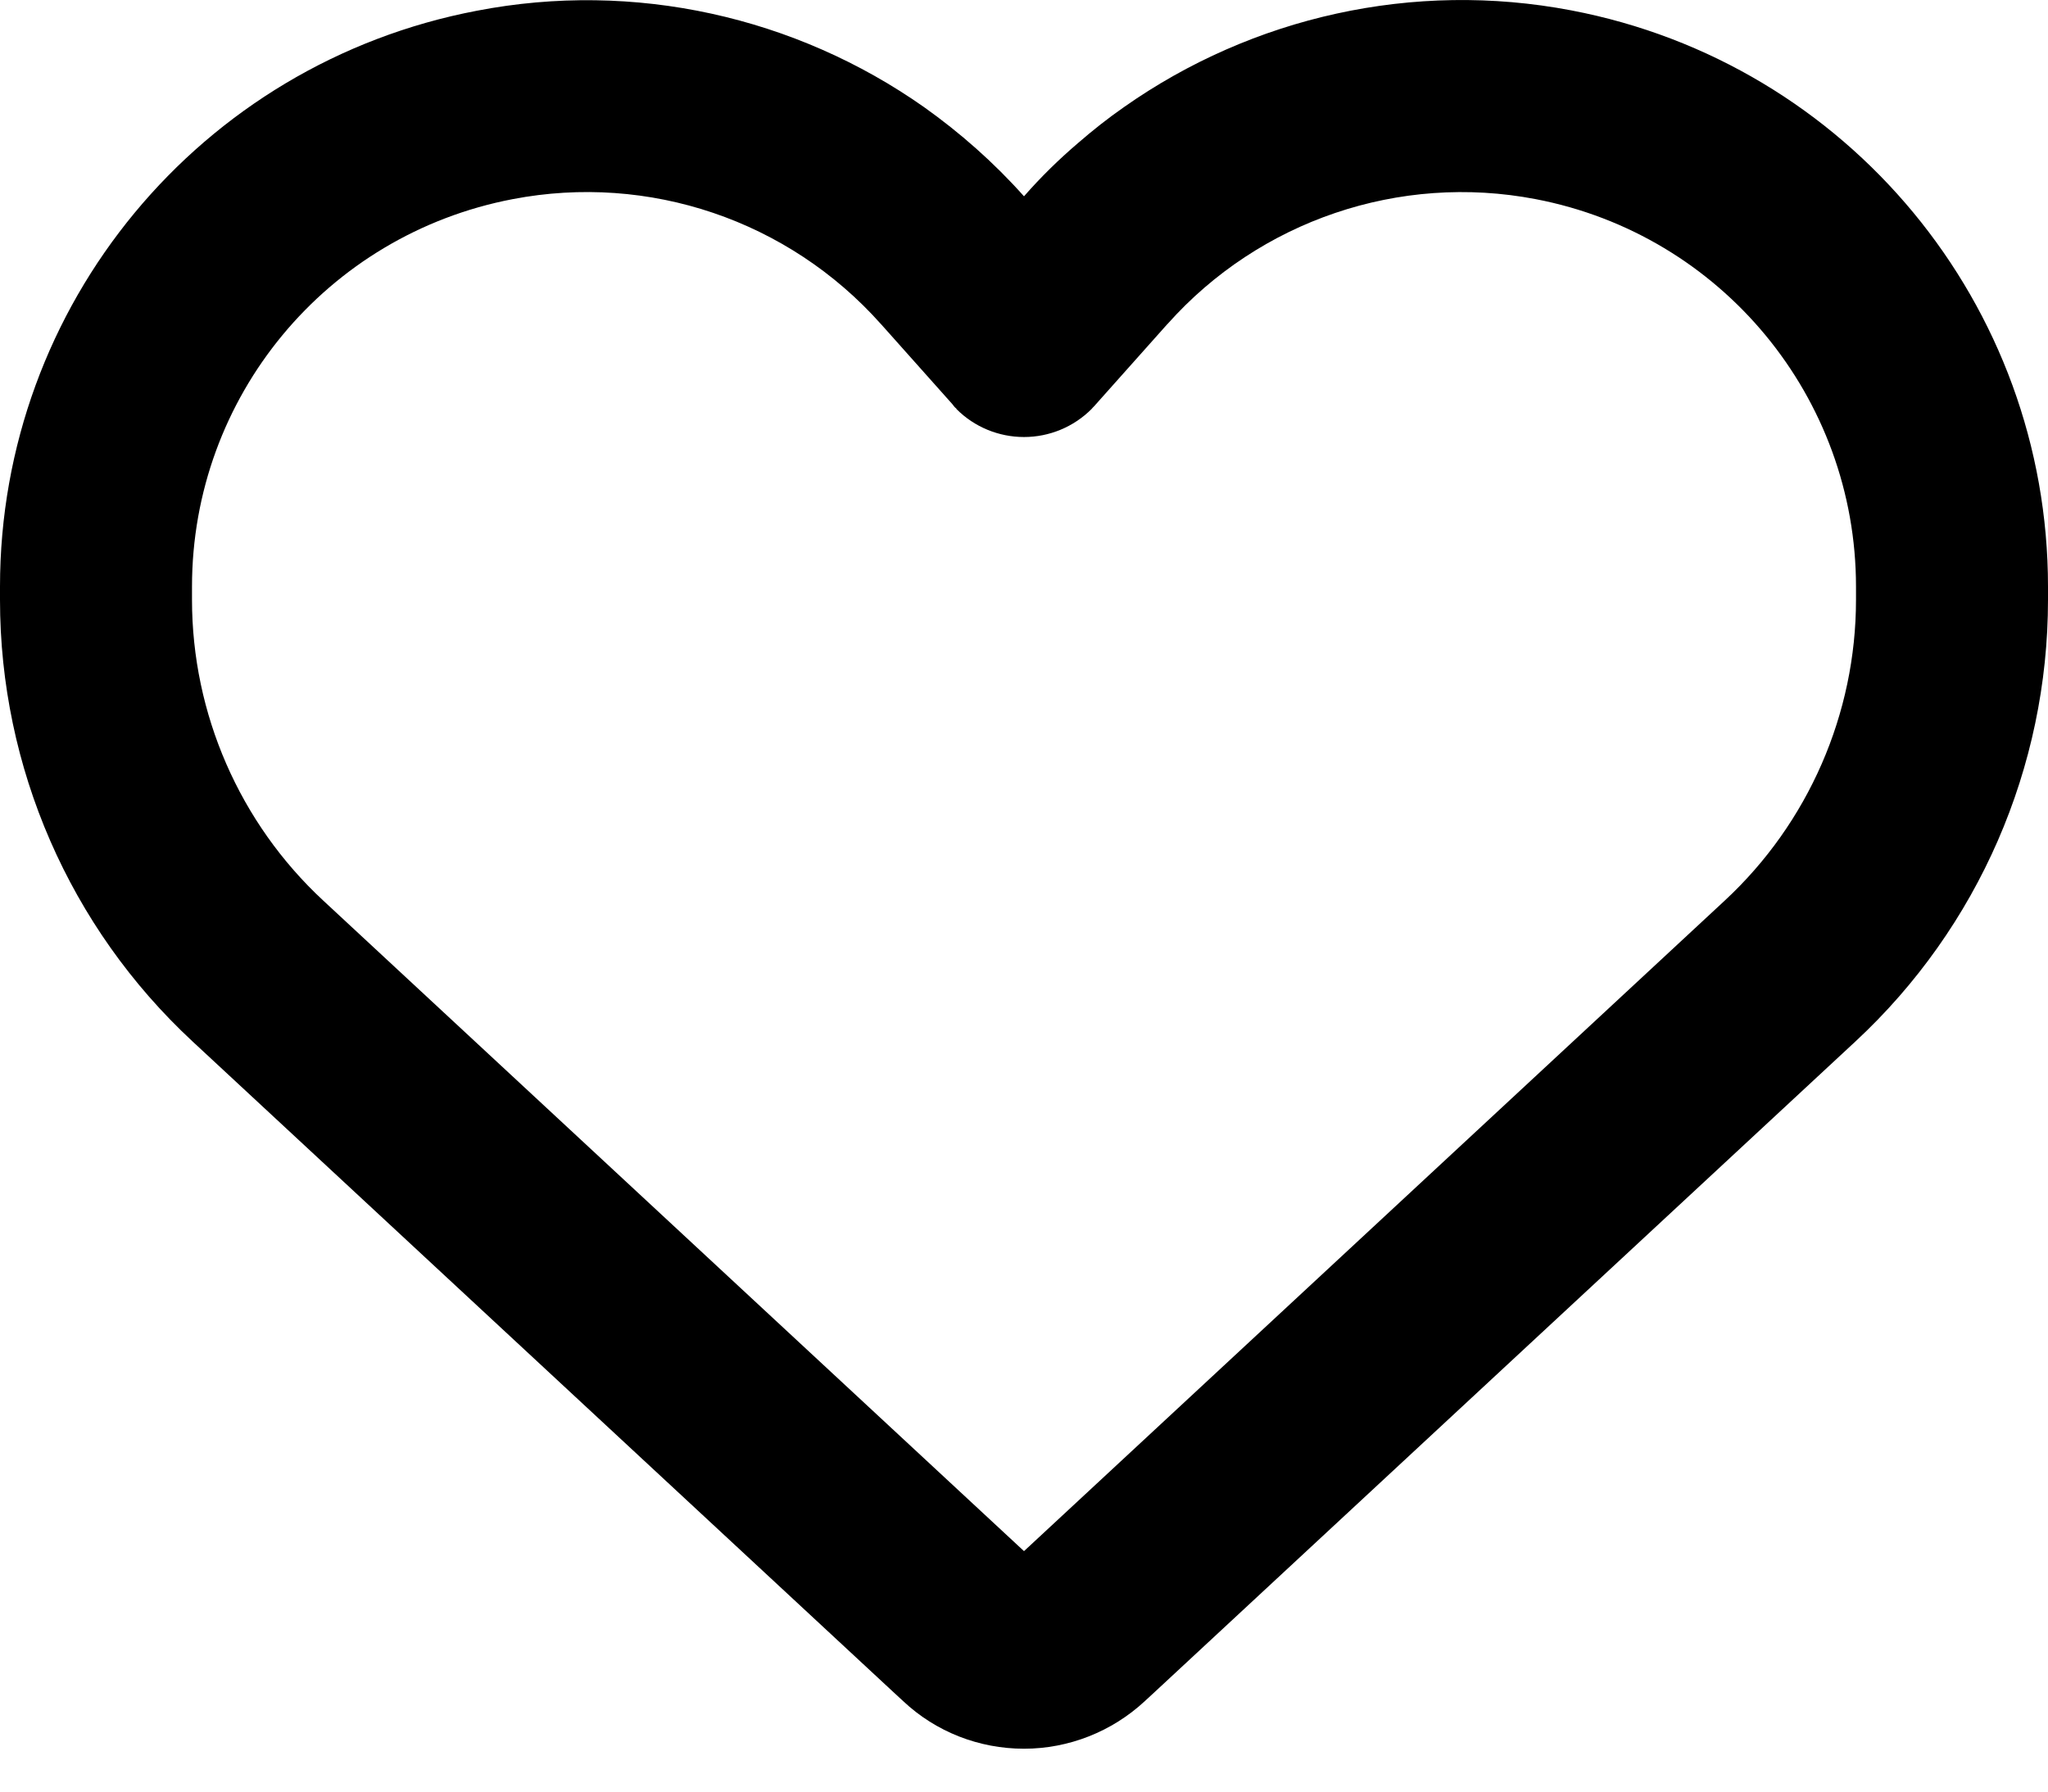<svg width="16" height="14" viewBox="0 0 16 14" fill="none" xmlns="http://www.w3.org/2000/svg">
<path d="M7.056 13.293L6.978 13.221L1.503 8.137C0.544 7.246 0 5.996 0 4.687V4.584C0 2.384 1.562 0.496 3.725 0.084C4.956 -0.154 6.216 0.131 7.219 0.837C7.5 1.037 7.763 1.268 8 1.534C8.131 1.384 8.272 1.246 8.422 1.118C8.537 1.018 8.656 0.924 8.781 0.837C9.784 0.131 11.044 -0.154 12.275 0.081C14.438 0.493 16 2.384 16 4.584V4.687C16 5.996 15.456 7.246 14.497 8.137L9.022 13.221L8.944 13.293C8.688 13.531 8.35 13.665 8 13.665C7.65 13.665 7.312 13.534 7.056 13.293ZM7.472 3.193C7.459 3.184 7.45 3.171 7.441 3.159L6.884 2.534L6.881 2.531C6.159 1.721 5.069 1.352 4.006 1.556C2.55 1.834 1.5 3.102 1.5 4.584V4.687C1.5 5.577 1.872 6.431 2.525 7.037L8 12.121L13.475 7.037C14.128 6.431 14.5 5.577 14.5 4.687V4.584C14.5 3.106 13.45 1.834 11.997 1.556C10.934 1.352 9.841 1.724 9.122 2.531C9.122 2.531 9.122 2.531 9.119 2.534C9.116 2.537 9.119 2.534 9.116 2.537L8.559 3.162C8.55 3.174 8.537 3.184 8.528 3.196C8.387 3.337 8.197 3.415 8 3.415C7.803 3.415 7.612 3.337 7.472 3.196V3.193Z" fill="black"/>
</svg>
